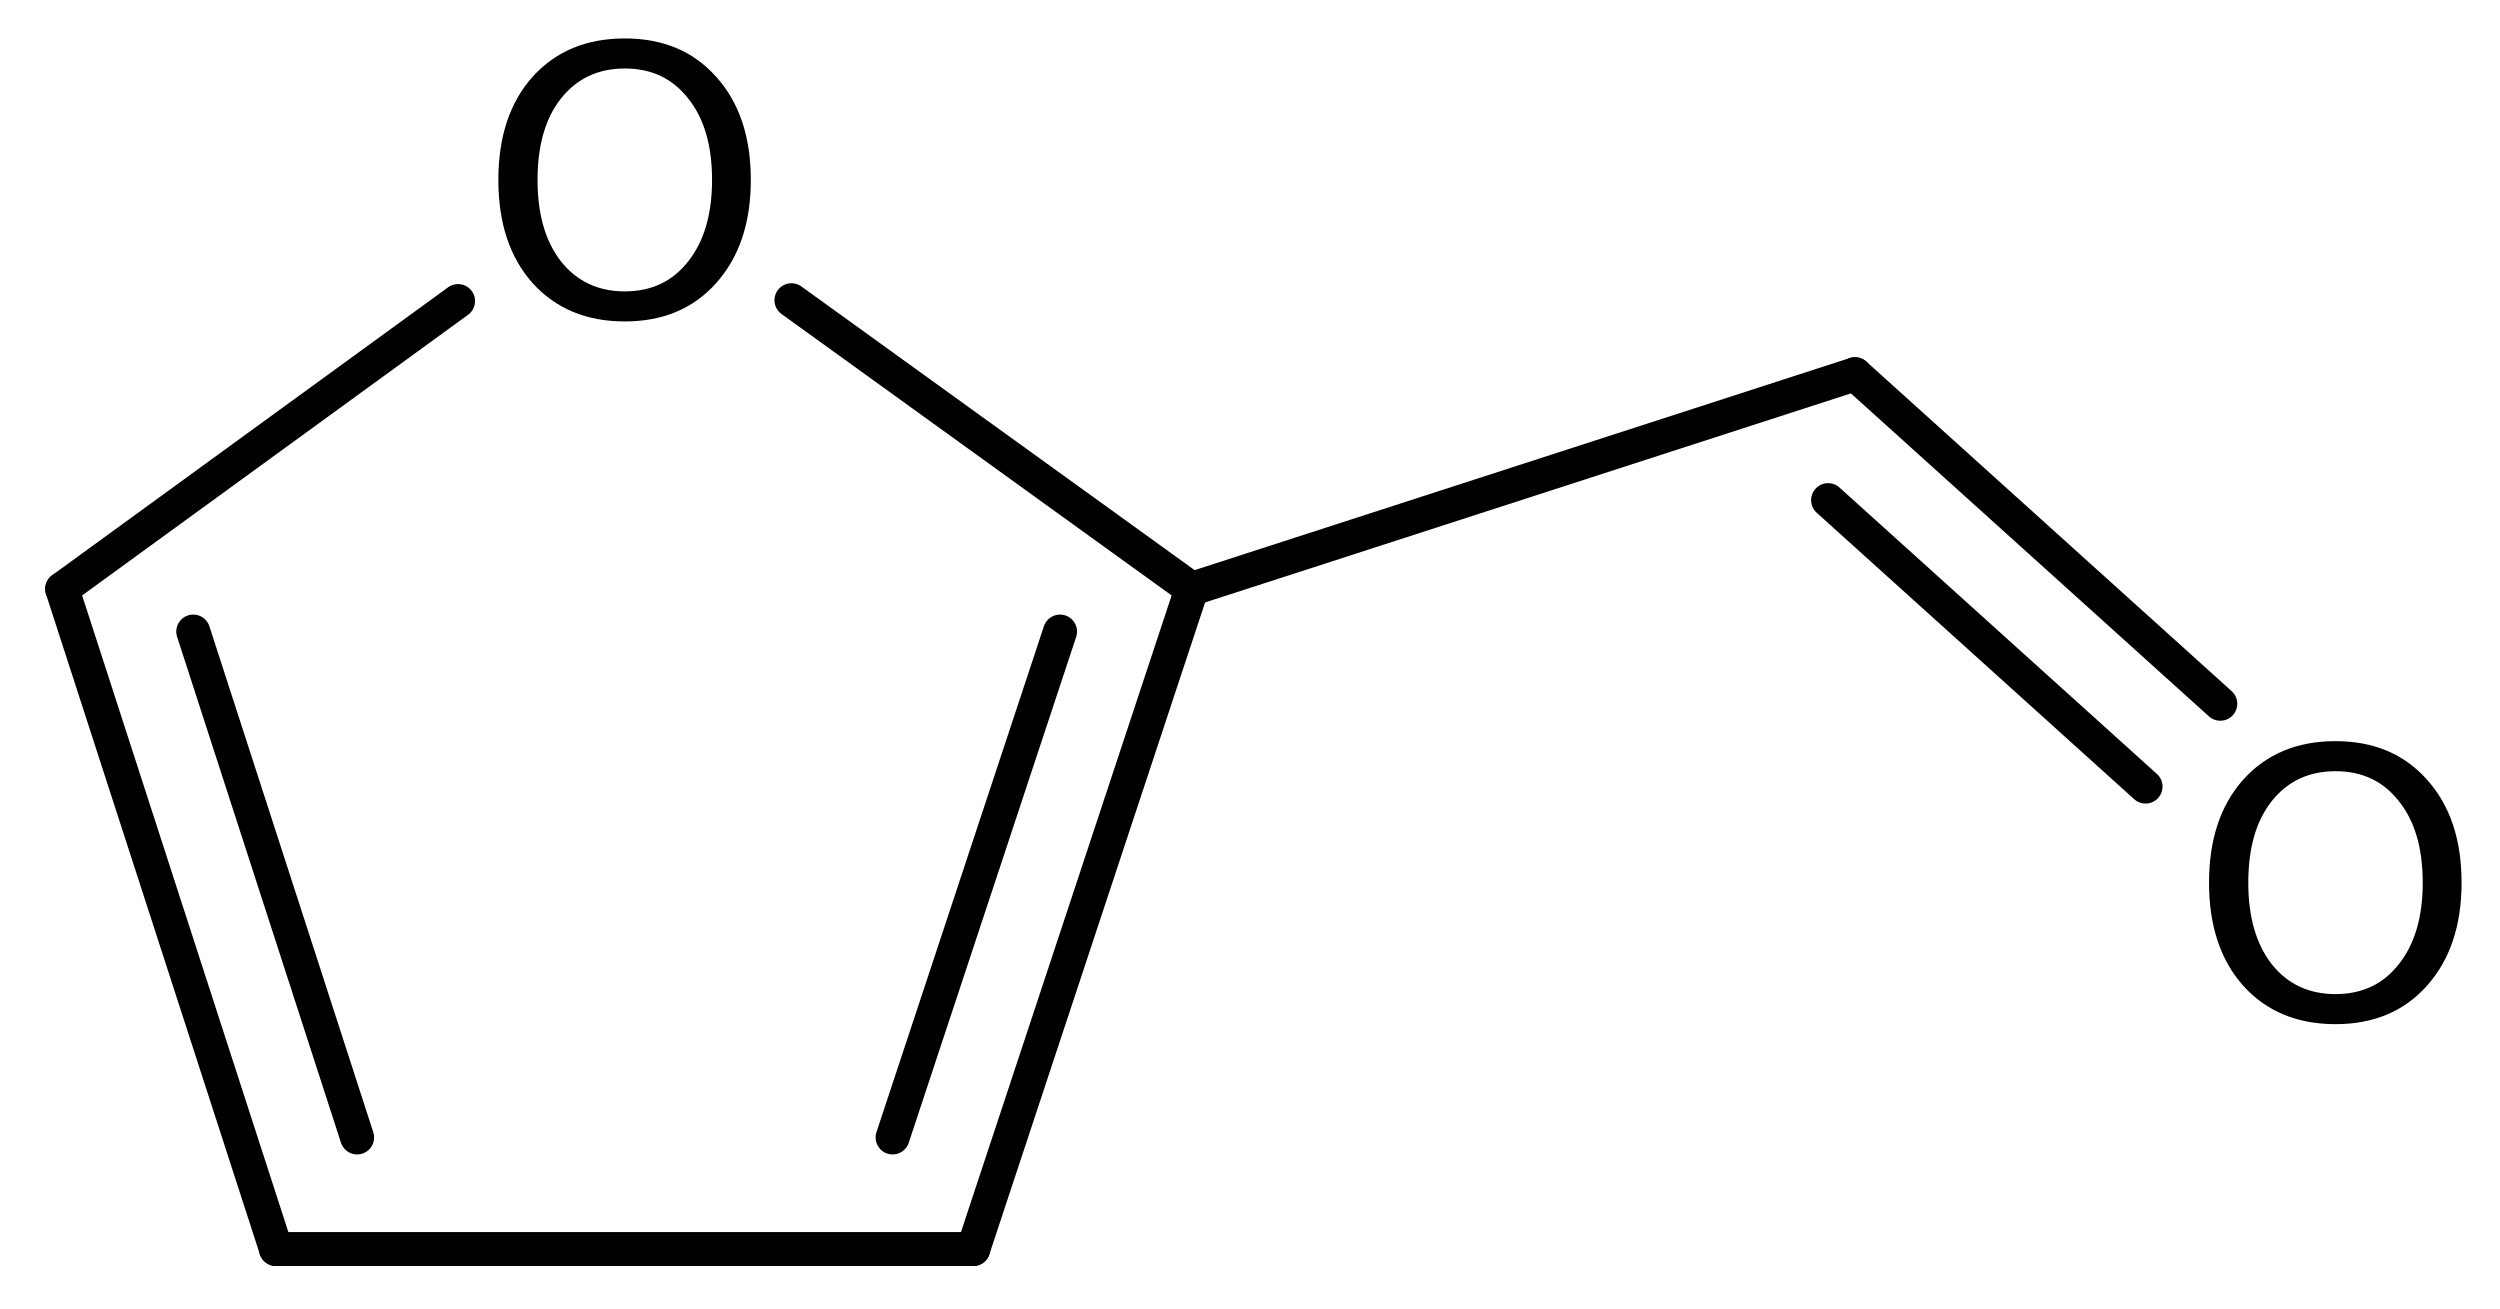 <?xml version='1.0' encoding='UTF-8'?>
<!DOCTYPE svg PUBLIC "-//W3C//DTD SVG 1.1//EN" "http://www.w3.org/Graphics/SVG/1.1/DTD/svg11.dtd">
<svg version='1.2' xmlns='http://www.w3.org/2000/svg' xmlns:xlink='http://www.w3.org/1999/xlink' width='36.43mm' height='19.073mm' viewBox='0 0 36.43 19.073'>
  <desc>Generated by the Chemistry Development Kit (http://github.com/cdk)</desc>
  <g stroke-linecap='round' stroke-linejoin='round' stroke='#000000' stroke-width='.495' fill='#000000'>
    <rect x='.0' y='.0' width='37.0' height='20.0' fill='#FFFFFF' stroke='none'/>
    <g id='mol1' class='mol'>
      <g id='mol1bnd1' class='bond'>
        <line x1='.906' y1='8.582' x2='4.022' y2='18.201'/>
        <line x1='2.816' y1='9.203' x2='5.204' y2='16.575'/>
      </g>
      <line id='mol1bnd2' class='bond' x1='.906' y1='8.582' x2='6.675' y2='4.387'/>
      <line id='mol1bnd3' class='bond' x1='11.533' y1='4.375' x2='17.365' y2='8.582'/>
      <g id='mol1bnd4' class='bond'>
        <line x1='14.182' y1='18.201' x2='17.365' y2='8.582'/>
        <line x1='13.007' y1='16.575' x2='15.447' y2='9.203'/>
      </g>
      <line id='mol1bnd5' class='bond' x1='4.022' y1='18.201' x2='14.182' y2='18.201'/>
      <line id='mol1bnd6' class='bond' x1='17.365' y1='8.582' x2='27.031' y2='5.453'/>
      <g id='mol1bnd7' class='bond'>
        <line x1='27.031' y1='5.453' x2='32.354' y2='10.255'/>
        <line x1='26.639' y1='7.288' x2='31.265' y2='11.462'/>
      </g>
      <path id='mol1atm3' class='atom' d='M9.105 .998q-.584 -.0 -.931 .438q-.341 .432 -.341 1.186q.0 .748 .341 1.186q.347 .438 .931 .438q.583 -.0 .924 -.438q.347 -.438 .347 -1.186q-.0 -.754 -.347 -1.186q-.341 -.438 -.924 -.438zM9.105 .56q.833 .0 1.332 .56q.504 .559 .504 1.502q.0 .937 -.504 1.502q-.499 .56 -1.332 .56q-.84 -.0 -1.345 -.56q-.498 -.559 -.498 -1.502q-.0 -.943 .498 -1.502q.505 -.56 1.345 -.56z' stroke='none'/>
      <path id='mol1atm7' class='atom' d='M34.033 11.238q-.584 .0 -.931 .438q-.34 .432 -.34 1.186q-.0 .748 .34 1.186q.347 .438 .931 .438q.584 .0 .924 -.438q.347 -.438 .347 -1.186q.0 -.754 -.347 -1.186q-.34 -.438 -.924 -.438zM34.033 10.8q.833 .0 1.332 .56q.505 .56 .505 1.502q-.0 .937 -.505 1.503q-.499 .559 -1.332 .559q-.839 .0 -1.344 -.559q-.499 -.56 -.499 -1.503q-.0 -.942 .499 -1.502q.505 -.56 1.344 -.56z' stroke='none'/>
    </g>
  </g>
</svg>
